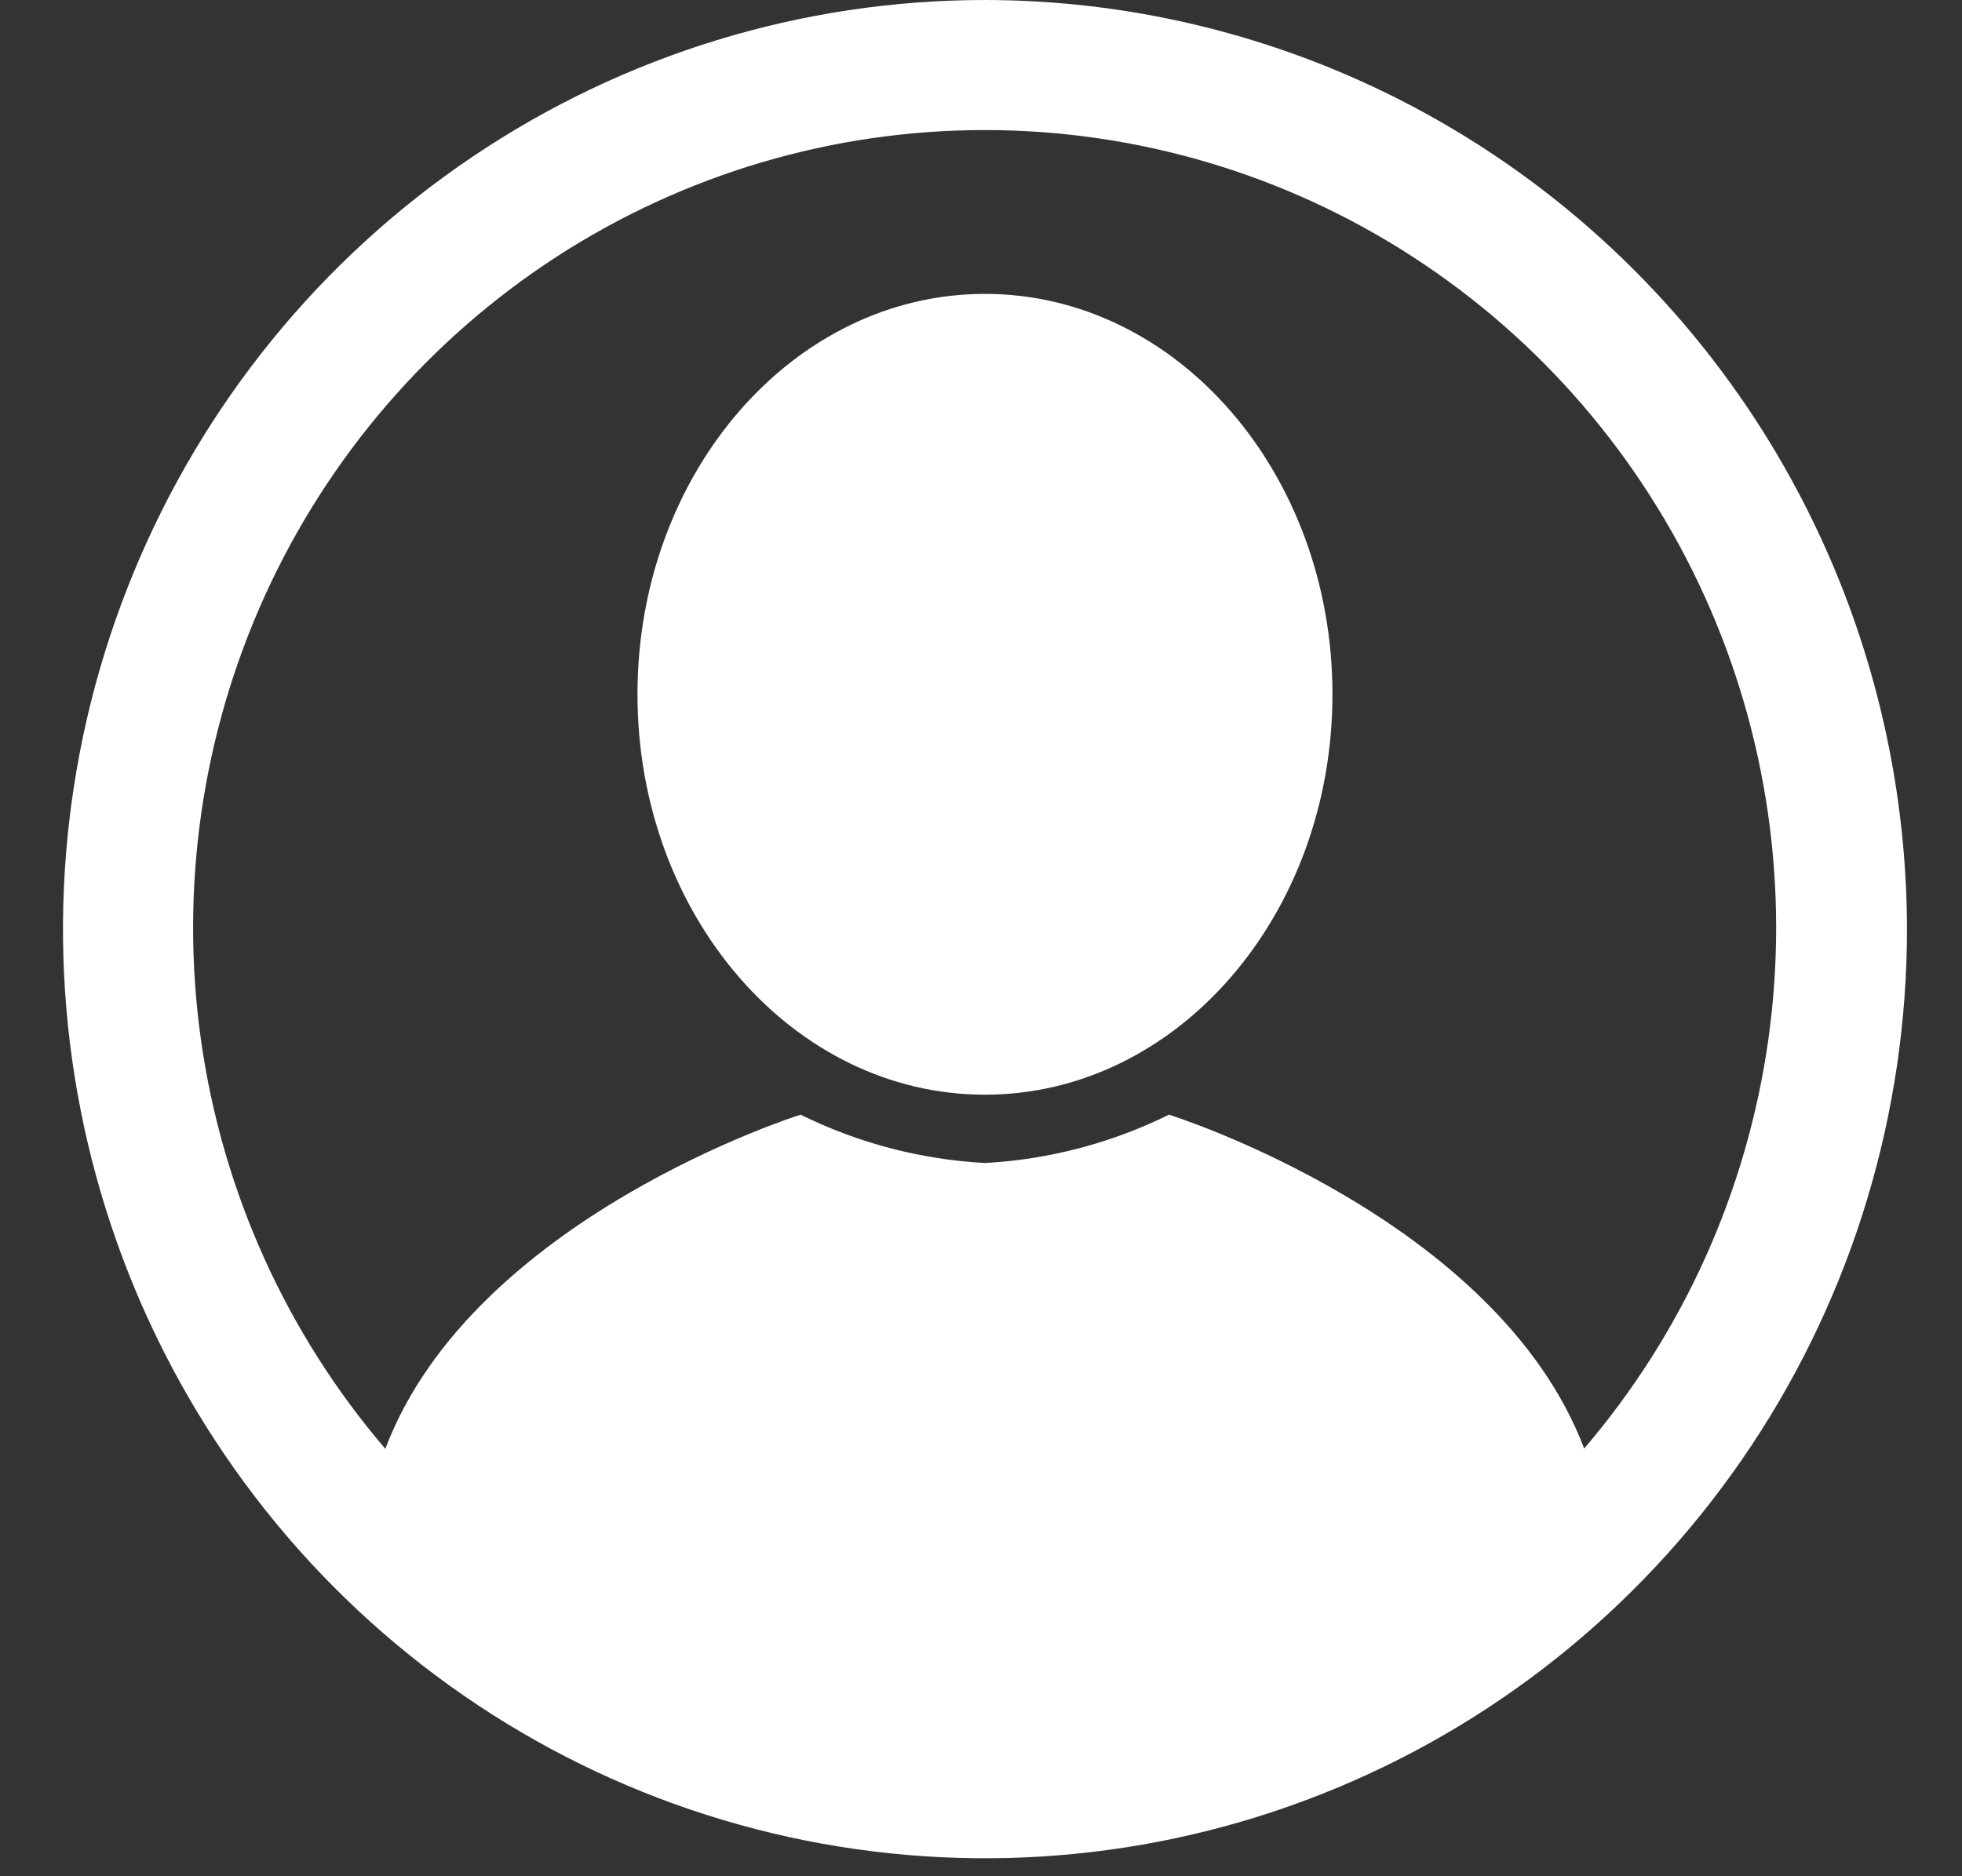 <svg width="23" height="22" viewBox="0 0 23 22" fill="none" xmlns="http://www.w3.org/2000/svg">
<rect x="0" y="0" width="23" height="22" fill="#333333" stroke="none"/>
<g id="Vector">
<path d="M11.546 0C9.409 0 7.319 0.639 5.542 1.836C3.764 3.033 2.379 4.735 1.561 6.726C0.743 8.716 0.529 10.907 0.946 13.02C1.363 15.134 2.392 17.075 3.904 18.599C5.415 20.122 7.341 21.16 9.438 21.58C11.534 22 13.707 21.785 15.682 20.96C17.657 20.136 19.345 18.739 20.533 16.948C21.721 15.156 22.355 13.05 22.355 10.895C22.351 8.006 21.212 5.237 19.185 3.195C17.159 1.152 14.412 0.003 11.546 0ZM18.572 16.988C17.547 14.276 13.704 13.07 13.704 13.07C13.03 13.403 12.296 13.596 11.546 13.637C10.795 13.596 10.06 13.404 9.385 13.07C9.385 13.07 5.542 14.276 4.517 16.988C3.356 15.632 2.606 13.968 2.356 12.194C2.106 10.421 2.366 8.612 3.106 6.983C3.846 5.355 5.035 3.975 6.53 3.007C8.026 2.039 9.766 1.525 11.543 1.525C13.32 1.525 15.06 2.039 16.555 3.007C18.051 3.975 19.239 5.355 19.979 6.983C20.719 8.612 20.979 10.421 20.729 12.194C20.479 13.968 19.729 15.632 18.568 16.988L18.572 16.988Z" fill="white"/>
<path d="M11.546 12.836C13.796 12.836 15.62 10.734 15.62 8.141C15.62 5.548 13.796 3.446 11.546 3.446C9.297 3.446 7.473 5.548 7.473 8.141C7.473 10.734 9.297 12.836 11.546 12.836Z" fill="white"/>
</g>
</svg>
